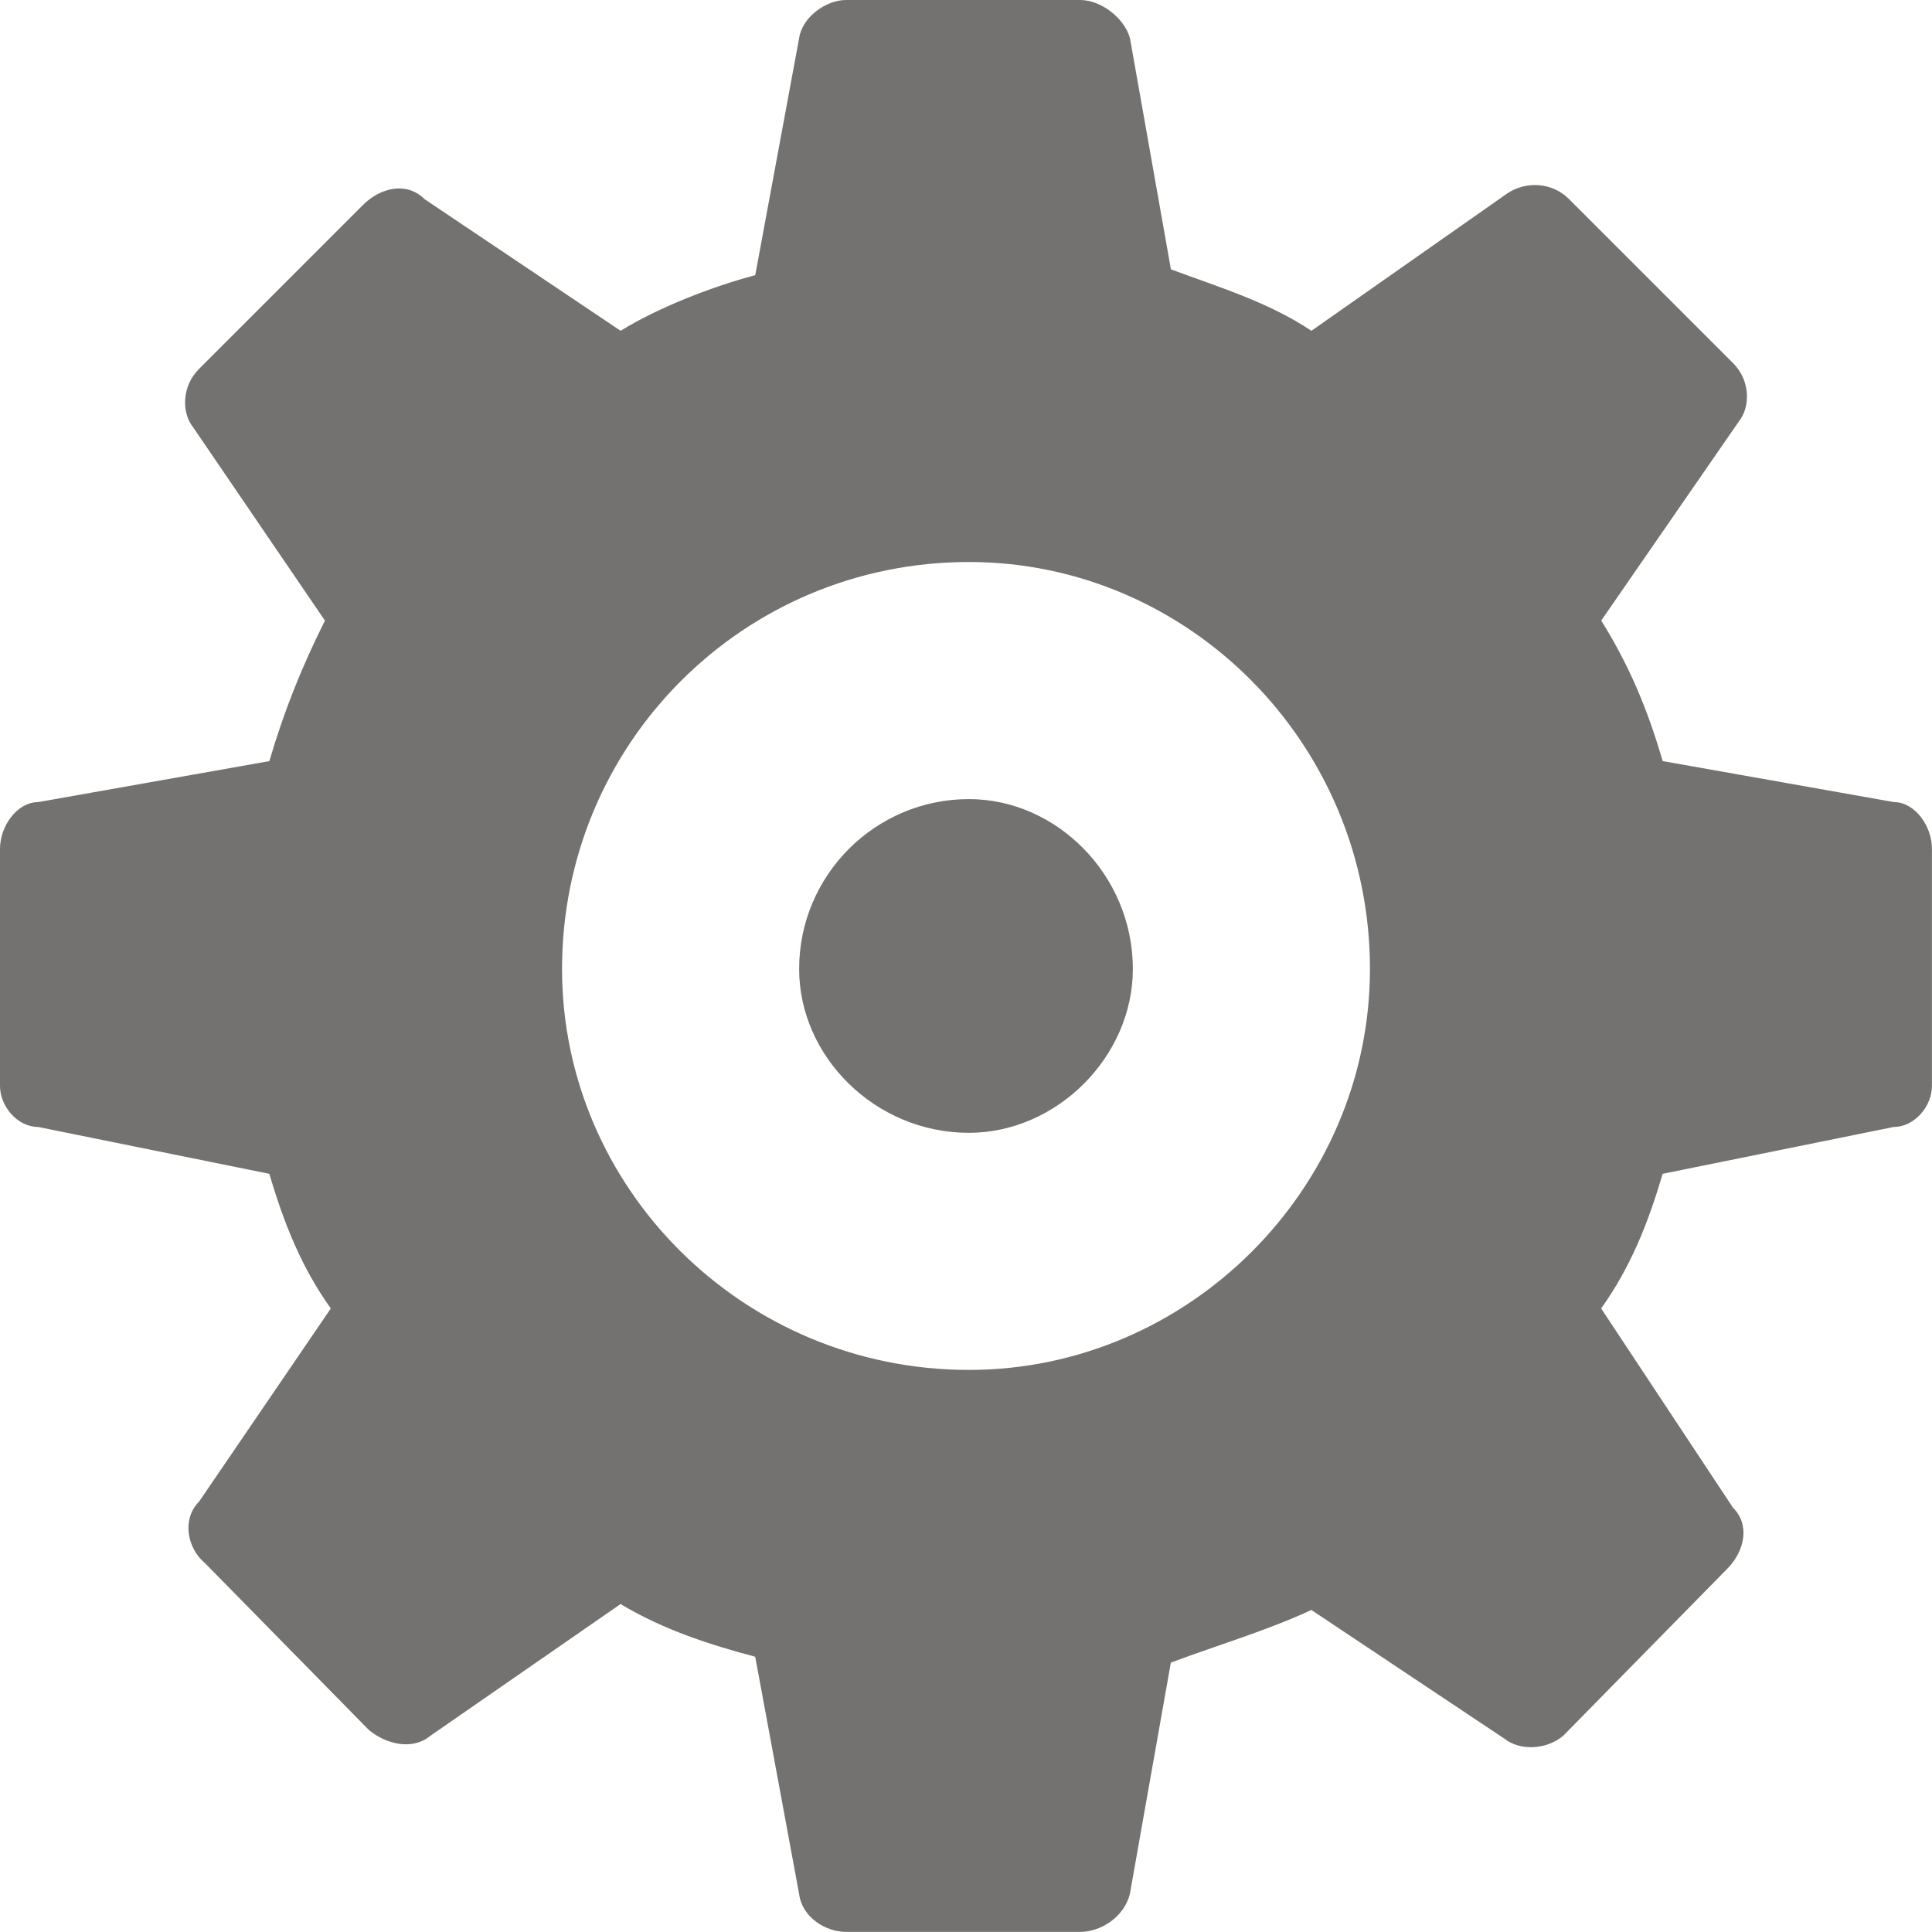 <?xml version="1.0" encoding="utf-8"?>
<!-- Generator: Adobe Illustrator 14.0.0, SVG Export Plug-In . SVG Version: 6.00 Build 43363)  -->
<!DOCTYPE svg PUBLIC "-//W3C//DTD SVG 1.1//EN" "http://www.w3.org/Graphics/SVG/1.1/DTD/svg11.dtd">
<svg version="1.1" id="レイヤー_1" xmlns="http://www.w3.org/2000/svg" xmlns:xlink="http://www.w3.org/1999/xlink" x="0px"
	 y="0px" width="54.57px" height="54.568px" viewBox="0 0 54.57 54.568" enable-background="new 0 0 54.57 54.568"
	 xml:space="preserve">
<path fill-rule="evenodd" clip-rule="evenodd" fill="#737270" d="M31.998,27.368c0-2.646-2.149-4.797-4.631-4.797
	c-2.646,0-4.795,2.151-4.795,4.797c0,2.479,2.15,4.629,4.795,4.629C29.849,31.997,31.998,29.847,31.998,27.368L31.998,27.368z
	 M53.494,22.655L53.494,22.655l-6.531-1.158c-0.412-1.406-0.91-2.646-1.736-3.969l3.886-5.622c0.331-0.414,0.331-1.158-0.165-1.653
	l-4.631-4.63c-0.495-0.497-1.24-0.497-1.736-0.165l-5.539,3.885c-1.24-0.826-2.645-1.24-3.969-1.736l-1.157-6.531
	C31.75,0.496,31.089,0,30.51,0h-6.614c-0.579,0-1.241,0.496-1.324,1.076l-1.24,6.696c-1.24,0.331-2.728,0.91-3.803,1.571l-5.54-3.72
	c-0.495-0.497-1.239-0.332-1.736,0.166l-4.63,4.63c-0.496,0.496-0.496,1.241-0.165,1.654l3.72,5.456
	c-0.661,1.323-1.157,2.563-1.57,3.969l-6.533,1.158C0.497,22.655,0,23.316,0,23.978v6.697c0,0.578,0.497,1.156,1.075,1.156
	l6.533,1.324c0.413,1.404,0.909,2.646,1.736,3.803l-3.722,5.457c-0.496,0.496-0.331,1.322,0.166,1.734l4.631,4.715
	c0.496,0.413,1.239,0.578,1.734,0.166l5.375-3.723c1.241,0.745,2.563,1.158,3.803,1.488l1.24,6.699
	c0.083,0.66,0.745,1.073,1.324,1.073h6.614c0.579,0,1.24-0.413,1.405-1.073l1.157-6.533c1.324-0.496,2.729-0.909,3.969-1.487
	l5.457,3.638c0.413,0.33,1.158,0.33,1.654-0.082l4.629-4.713c0.496-0.497,0.662-1.241,0.166-1.736l-3.721-5.623
	c0.826-1.157,1.324-2.398,1.736-3.803l6.531-1.324c0.58,0,1.076-0.578,1.076-1.156v-6.697C54.57,23.316,54.074,22.655,53.494,22.655
	L53.494,22.655z M27.367,38.694L27.367,38.694c-6.366,0-11.492-5.126-11.492-11.326c0-6.367,5.126-11.494,11.492-11.494
	c6.201,0,11.328,5.127,11.328,11.494C38.695,33.568,33.568,38.694,27.367,38.694L27.367,38.694z"/>
</svg>
